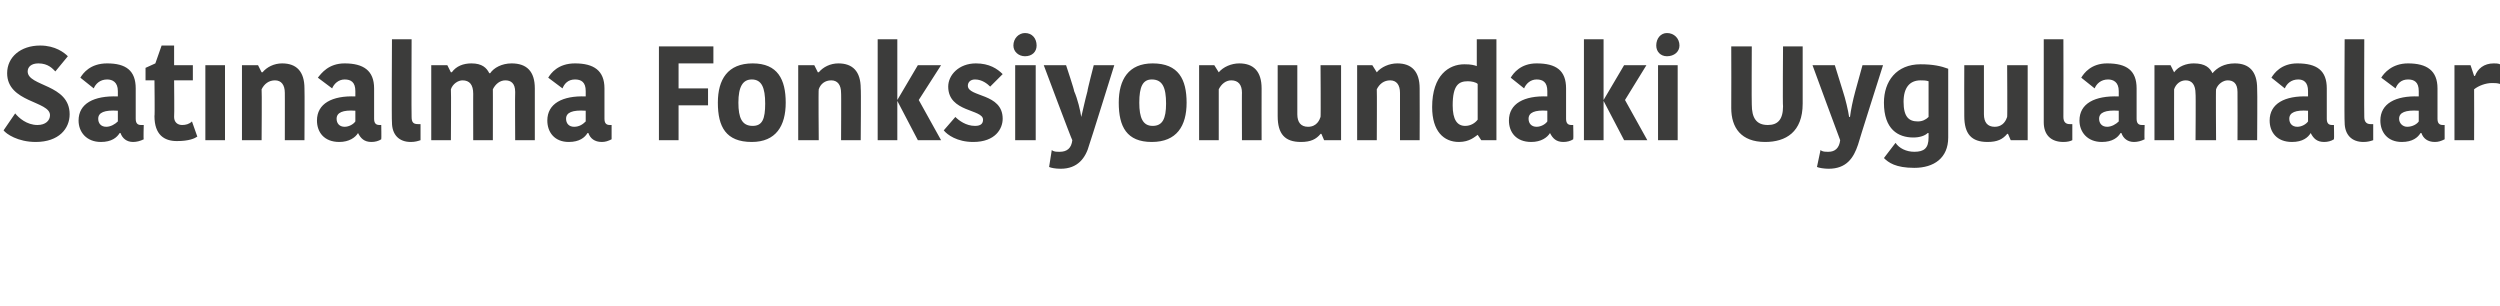 <?xml version="1.0" standalone="no"?><!DOCTYPE svg PUBLIC "-//W3C//DTD SVG 1.1//EN" "http://www.w3.org/Graphics/SVG/1.1/DTD/svg11.dtd"><svg xmlns="http://www.w3.org/2000/svg" version="1.1" width="280px" height="34.25px" viewBox="0 0 280 34.25">  <desc>Sat nalma Fonksiyonundaki Uygulamalar</desc>  <defs/>  <g id="Polygon132827">    <path d="M 5.6 12.9 C 5.6 11.3 0.8 11.5 0.8 8.2 C 0.8 6.4 2.3 5.1 4.5 5.1 C 6.2 5.1 7.2 5.9 7.6 6.3 C 7.6 6.3 6.2 8 6.2 8 C 5.9 7.7 5.4 7.1 4.3 7.1 C 3.5 7.1 3.1 7.5 3.1 8 C 3.1 9.7 7.8 9.4 7.8 12.8 C 7.8 14.4 6.6 15.9 4 15.9 C 2 15.9 0.7 15 0.4 14.6 C 0.4 14.6 1.7 12.7 1.7 12.7 C 2.1 13.2 3 14 4.2 14 C 5.1 14 5.6 13.5 5.6 12.9 Z M 13.2 12.4 C 11.7 12.3 11 12.6 11 13.3 C 11 13.8 11.3 14.2 11.9 14.2 C 12.4 14.2 12.9 13.9 13.2 13.6 C 13.2 13.6 13.2 12.4 13.2 12.4 Z M 15.2 9.9 C 15.2 9.9 15.2 13.3 15.2 13.3 C 15.2 13.8 15.4 14 15.8 14 C 15.82 14.01 16.1 14 16.1 14 C 16.1 14 16.05 15.57 16.1 15.6 C 15.7 15.8 15.3 15.9 14.9 15.9 C 14.2 15.9 13.7 15.5 13.5 14.9 C 13.5 14.9 13.4 14.9 13.4 14.9 C 13.1 15.4 12.5 15.9 11.3 15.9 C 9.7 15.9 8.8 14.8 8.8 13.5 C 8.8 11.6 10.5 10.7 13.2 10.8 C 13.2 10.8 13.2 10.2 13.2 10.2 C 13.2 9.2 12.6 8.9 12 8.9 C 11.2 8.9 10.7 9.4 10.5 9.9 C 10.5 9.9 9 8.7 9 8.7 C 9.3 8.2 10.1 7.1 12 7.1 C 14.1 7.1 15.2 7.9 15.2 9.9 Z M 17.3 13 C 17.35 13.04 17.3 9 17.3 9 L 16.3 9 L 16.3 7.6 L 17.4 7.1 L 18.1 5.1 L 19.5 5.1 L 19.5 7.3 L 21.6 7.3 L 21.6 9 L 19.5 9 C 19.5 9 19.54 13.1 19.5 13.1 C 19.5 13.7 19.9 14 20.4 14 C 20.8 14 21.2 13.9 21.5 13.6 C 21.5 13.6 22.1 15.3 22.1 15.3 C 21.8 15.5 21.2 15.8 19.8 15.8 C 18.4 15.8 17.3 15.1 17.3 13 Z M 23 7.3 L 25.2 7.3 L 25.2 15.7 L 23 15.7 L 23 7.3 Z M 34.1 15.7 L 31.9 15.7 C 31.9 15.7 31.91 10.36 31.9 10.4 C 31.9 9.5 31.5 9 30.8 9 C 30.1 9 29.6 9.4 29.3 10 C 29.34 9.99 29.3 15.7 29.3 15.7 L 27.1 15.7 L 27.1 7.3 L 28.9 7.3 L 29.3 8.1 C 29.3 8.1 29.35 8.07 29.4 8.1 C 29.9 7.5 30.7 7.1 31.6 7.1 C 33.2 7.1 34.1 8 34.1 9.9 C 34.13 9.89 34.1 15.7 34.1 15.7 Z M 39.8 12.4 C 38.4 12.3 37.7 12.6 37.7 13.3 C 37.7 13.8 38 14.2 38.6 14.2 C 39.1 14.2 39.6 13.9 39.8 13.6 C 39.8 13.6 39.8 12.4 39.8 12.4 Z M 41.9 9.9 C 41.9 9.9 41.9 13.3 41.9 13.3 C 41.9 13.8 42.1 14 42.5 14 C 42.5 14.01 42.7 14 42.7 14 C 42.7 14 42.73 15.57 42.7 15.6 C 42.4 15.8 42 15.9 41.6 15.9 C 40.8 15.9 40.4 15.5 40.1 14.9 C 40.1 14.9 40.1 14.9 40.1 14.9 C 39.8 15.4 39.1 15.9 38 15.9 C 36.3 15.9 35.5 14.8 35.5 13.5 C 35.5 11.6 37.2 10.7 39.8 10.8 C 39.8 10.8 39.8 10.2 39.8 10.2 C 39.8 9.2 39.3 8.9 38.6 8.9 C 37.9 8.9 37.4 9.4 37.2 9.9 C 37.2 9.9 35.6 8.7 35.6 8.7 C 36 8.2 36.8 7.1 38.6 7.1 C 40.7 7.1 41.9 7.9 41.9 9.9 Z M 46.1 4.4 C 46.1 4.4 46.07 13.08 46.1 13.1 C 46.1 13.7 46.3 13.9 46.8 13.9 C 46.9 13.9 47 13.9 47.1 13.9 C 47.1 13.9 47.1 15.7 47.1 15.7 C 46.8 15.8 46.5 15.9 46 15.9 C 44.7 15.9 43.9 15.1 43.9 13.7 C 43.85 13.66 43.9 4.4 43.9 4.4 L 46.1 4.4 Z M 57.3 7.1 C 59 7.1 59.9 8 59.9 9.9 C 59.89 9.9 59.9 15.7 59.9 15.7 L 57.7 15.7 C 57.7 15.7 57.67 10.3 57.7 10.3 C 57.7 9.3 57.2 9 56.6 9 C 56 9 55.5 9.4 55.2 10 C 55.21 9.96 55.2 15.7 55.2 15.7 L 53 15.7 C 53 15.7 52.99 10.47 53 10.5 C 53 9.5 52.6 9 51.8 9 C 51.3 9 50.7 9.4 50.5 10 C 50.54 9.99 50.5 15.7 50.5 15.7 L 48.3 15.7 L 48.3 7.3 L 50.1 7.3 L 50.5 8.1 C 50.5 8.1 50.57 8.07 50.6 8.1 C 51.1 7.4 51.9 7.1 52.8 7.1 C 54 7.1 54.5 7.6 54.8 8.2 C 54.8 8.2 54.9 8.2 54.9 8.2 C 55.3 7.6 56.2 7.1 57.3 7.1 Z M 65.6 12.4 C 64.1 12.3 63.4 12.6 63.4 13.3 C 63.4 13.8 63.7 14.2 64.3 14.2 C 64.9 14.2 65.3 13.9 65.6 13.6 C 65.6 13.6 65.6 12.4 65.6 12.4 Z M 67.7 9.9 C 67.7 9.9 67.7 13.3 67.7 13.3 C 67.7 13.8 67.9 14 68.3 14 C 68.25 14.01 68.5 14 68.5 14 C 68.5 14 68.49 15.57 68.5 15.6 C 68.1 15.8 67.8 15.9 67.4 15.9 C 66.6 15.9 66.1 15.5 65.9 14.9 C 65.9 14.9 65.8 14.9 65.8 14.9 C 65.5 15.4 64.9 15.9 63.7 15.9 C 62.1 15.9 61.3 14.8 61.3 13.5 C 61.3 11.6 63 10.7 65.6 10.8 C 65.6 10.8 65.6 10.2 65.6 10.2 C 65.6 9.2 65.1 8.9 64.4 8.9 C 63.6 8.9 63.2 9.4 63 9.9 C 63 9.9 61.4 8.7 61.4 8.7 C 61.7 8.2 62.5 7.1 64.4 7.1 C 66.5 7.1 67.7 7.9 67.7 9.9 Z M 73.8 15.7 L 73.8 5.2 L 79.9 5.2 L 79.9 7.1 L 76 7.1 L 76 9.9 L 79.3 9.9 L 79.3 11.8 L 76 11.8 L 76 15.7 L 73.8 15.7 Z M 84.3 14.1 C 85.4 14.1 85.7 13.3 85.7 11.6 C 85.7 9.8 85.3 8.9 84.2 8.9 C 83.2 8.9 82.7 9.7 82.7 11.5 C 82.7 13.2 83.1 14.1 84.3 14.1 Z M 80.4 11.5 C 80.4 8.9 81.5 7.1 84.3 7.1 C 87.1 7.1 88 8.9 88 11.5 C 88 14.1 86.9 15.9 84.2 15.9 C 81.3 15.9 80.4 14.2 80.4 11.5 Z M 96.4 15.7 L 94.2 15.7 C 94.2 15.7 94.23 10.36 94.2 10.4 C 94.2 9.5 93.8 9 93.1 9 C 92.4 9 91.9 9.4 91.7 10 C 91.65 9.99 91.7 15.7 91.7 15.7 L 89.4 15.7 L 89.4 7.3 L 91.2 7.3 L 91.6 8.1 C 91.6 8.1 91.67 8.07 91.7 8.1 C 92.2 7.5 93 7.1 93.9 7.1 C 95.5 7.1 96.4 8 96.4 9.9 C 96.45 9.89 96.4 15.7 96.4 15.7 Z M 100.5 15.7 L 98.3 15.7 L 98.3 4.4 L 100.5 4.4 L 100.5 15.7 Z M 100.5 11.2 L 102.8 7.3 L 105.4 7.3 L 102.9 11.2 L 102.9 11.2 L 105.4 15.7 L 102.8 15.7 L 100.5 11.3 L 100.5 11.2 Z M 106.2 9.7 C 106.2 8.4 107.4 7.1 109.3 7.1 C 110.8 7.1 111.7 7.7 112.3 8.3 C 112.3 8.3 110.9 9.7 110.9 9.7 C 110.6 9.4 110 8.9 109.2 8.9 C 108.7 8.9 108.4 9.2 108.4 9.6 C 108.4 10.9 112.3 10.4 112.3 13.3 C 112.3 14.4 111.5 15.9 109 15.9 C 107.2 15.9 106.1 15.1 105.7 14.6 C 105.7 14.6 107 13.1 107 13.1 C 107.4 13.5 108.2 14.1 109.2 14.1 C 109.9 14.1 110.1 13.8 110.1 13.4 C 110.1 12.2 106.2 12.6 106.2 9.7 Z M 113.7 7.3 L 116 7.3 L 116 15.7 L 113.7 15.7 L 113.7 7.3 Z M 114.8 3.7 C 115.6 3.7 116.1 4.3 116.1 5.1 C 116.1 5.8 115.6 6.3 114.8 6.3 C 114.1 6.3 113.5 5.8 113.5 5.1 C 113.5 4.3 114.1 3.7 114.8 3.7 Z M 117.8 16.8 C 118 17 118.3 17 118.7 17 C 119.5 17 120 16.6 120.1 15.7 C 120.05 15.72 116.9 7.3 116.9 7.3 L 119.4 7.3 C 119.4 7.3 120.35 10.16 120.3 10.2 C 120.7 11.1 121 12.4 121.1 13.1 C 121.1 13.1 121.1 13.1 121.1 13.1 C 121.3 12.3 121.5 11.3 121.8 10.2 C 121.76 10.16 122.5 7.3 122.5 7.3 L 124.8 7.3 C 124.8 7.3 122.04 16.17 122 16.2 C 121.6 17.7 120.7 18.9 118.8 18.9 C 118.2 18.9 117.7 18.8 117.5 18.7 C 117.5 18.7 117.8 16.8 117.8 16.8 Z M 129.1 14.1 C 130.2 14.1 130.6 13.3 130.6 11.6 C 130.6 9.8 130.2 8.9 129 8.9 C 128 8.9 127.6 9.7 127.6 11.5 C 127.6 13.2 128 14.1 129.1 14.1 Z M 125.3 11.5 C 125.3 8.9 126.4 7.1 129.1 7.1 C 132 7.1 132.9 8.9 132.9 11.5 C 132.9 14.1 131.8 15.9 129 15.9 C 126.2 15.9 125.3 14.2 125.3 11.5 Z M 141.3 15.7 L 139.1 15.7 C 139.1 15.7 139.08 10.36 139.1 10.4 C 139.1 9.5 138.7 9 137.9 9 C 137.3 9 136.8 9.4 136.5 10 C 136.5 9.99 136.5 15.7 136.5 15.7 L 134.3 15.7 L 134.3 7.3 L 136 7.3 L 136.5 8.1 C 136.5 8.1 136.52 8.07 136.5 8.1 C 137 7.5 137.9 7.1 138.8 7.1 C 140.4 7.1 141.3 8 141.3 9.9 C 141.29 9.89 141.3 15.7 141.3 15.7 Z M 143.1 7.3 L 145.3 7.3 C 145.3 7.3 145.31 12.75 145.3 12.8 C 145.3 13.7 145.7 14.2 146.5 14.2 C 147.5 14.2 147.8 13.4 147.9 13.1 C 147.94 13.14 147.9 7.3 147.9 7.3 L 150.2 7.3 L 150.2 15.7 L 148.3 15.7 L 148 15 C 148 15 147.91 14.97 147.9 15 C 147.4 15.6 146.8 15.9 145.7 15.9 C 143.9 15.9 143.1 15 143.1 13 C 143.09 12.96 143.1 7.3 143.1 7.3 Z M 159 15.7 L 156.8 15.7 C 156.8 15.7 156.8 10.36 156.8 10.4 C 156.8 9.5 156.4 9 155.7 9 C 155 9 154.5 9.4 154.2 10 C 154.23 9.99 154.2 15.7 154.2 15.7 L 152 15.7 L 152 7.3 L 153.7 7.3 L 154.2 8.1 C 154.2 8.1 154.24 8.07 154.2 8.1 C 154.7 7.5 155.6 7.1 156.5 7.1 C 158.1 7.1 159 8 159 9.9 C 159.02 9.89 159 15.7 159 15.7 Z M 165.4 4.4 L 167.6 4.4 L 167.6 15.7 L 165.9 15.7 L 165.5 15.1 C 165.5 15.1 165.46 15.06 165.5 15.1 C 165.2 15.3 164.6 15.9 163.4 15.9 C 161.7 15.9 160.4 14.7 160.4 12 C 160.4 8.4 162.3 7.2 164 7.2 C 164.8 7.2 165.1 7.3 165.4 7.4 C 165.4 7.41 165.4 4.4 165.4 4.4 Z M 165.5 13.4 C 165.5 13.4 165.5 9.4 165.5 9.4 C 165.3 9.2 164.8 9.1 164.4 9.1 C 163.4 9.1 162.7 9.5 162.7 11.8 C 162.7 13.4 163.2 14.1 164.1 14.1 C 164.7 14.1 165.2 13.8 165.5 13.4 Z M 173.3 12.4 C 171.9 12.3 171.2 12.6 171.2 13.3 C 171.2 13.8 171.5 14.2 172.1 14.2 C 172.6 14.2 173.1 13.9 173.3 13.6 C 173.3 13.6 173.3 12.4 173.3 12.4 Z M 175.4 9.9 C 175.4 9.9 175.4 13.3 175.4 13.3 C 175.4 13.8 175.6 14 176 14 C 176 14.01 176.2 14 176.2 14 C 176.2 14 176.24 15.57 176.2 15.6 C 175.9 15.8 175.5 15.9 175.1 15.9 C 174.3 15.9 173.9 15.5 173.6 14.9 C 173.6 14.9 173.6 14.9 173.6 14.9 C 173.3 15.4 172.6 15.9 171.5 15.9 C 169.8 15.9 169 14.8 169 13.5 C 169 11.6 170.7 10.7 173.3 10.8 C 173.3 10.8 173.3 10.2 173.3 10.2 C 173.3 9.2 172.8 8.9 172.1 8.9 C 171.4 8.9 170.9 9.4 170.7 9.9 C 170.7 9.9 169.2 8.7 169.2 8.7 C 169.5 8.2 170.3 7.1 172.1 7.1 C 174.3 7.1 175.4 7.9 175.4 9.9 Z M 179.6 15.7 L 177.4 15.7 L 177.4 4.4 L 179.6 4.4 L 179.6 15.7 Z M 179.6 11.2 L 181.9 7.3 L 184.4 7.3 L 182 11.2 L 182 11.2 L 184.5 15.7 L 181.9 15.7 L 179.6 11.3 L 179.6 11.2 Z M 185.7 7.3 L 187.9 7.3 L 187.9 15.7 L 185.7 15.7 L 185.7 7.3 Z M 186.7 3.7 C 187.5 3.7 188.1 4.3 188.1 5.1 C 188.1 5.8 187.5 6.3 186.7 6.3 C 186 6.3 185.5 5.8 185.5 5.1 C 185.5 4.3 186 3.7 186.7 3.7 Z M 199.7 11.9 C 199.65 11.94 199.7 5.2 199.7 5.2 L 201.9 5.2 C 201.9 5.2 201.9 11.61 201.9 11.6 C 201.9 14.8 200 15.9 197.7 15.9 C 195 15.9 193.9 14.3 193.9 12.1 C 193.92 12.11 193.9 5.2 193.9 5.2 L 196.2 5.2 C 196.2 5.2 196.17 11.66 196.2 11.7 C 196.2 13.2 196.7 14 198 14 C 199.1 14 199.7 13.4 199.7 11.9 Z M 203.9 16.8 C 204.1 17 204.4 17 204.8 17 C 205.5 17 206 16.6 206.1 15.7 C 206.09 15.72 203 7.3 203 7.3 L 205.5 7.3 C 205.5 7.3 206.39 10.16 206.4 10.2 C 206.7 11.1 207 12.4 207.1 13.1 C 207.1 13.1 207.2 13.1 207.2 13.1 C 207.3 12.3 207.5 11.3 207.8 10.2 C 207.8 10.16 208.6 7.3 208.6 7.3 L 210.9 7.3 C 210.9 7.3 208.08 16.17 208.1 16.2 C 207.6 17.7 206.8 18.9 204.8 18.9 C 204.3 18.9 203.7 18.8 203.5 18.7 C 203.5 18.7 203.9 16.8 203.9 16.8 Z M 218.2 15.4 C 218.2 17.7 216.6 18.8 214.4 18.8 C 212.3 18.8 211.5 18.2 211 17.7 C 211 17.7 212.3 16 212.3 16 C 212.7 16.6 213.5 17 214.4 17 C 215.5 17 216 16.6 216 15.4 C 215.99 15.36 216 14.9 216 14.9 C 216 14.9 215.93 14.92 215.9 14.9 C 215.6 15.2 215 15.4 214.3 15.4 C 212.6 15.4 211 14.5 211 11.5 C 211 9.1 212.4 7.2 215.1 7.2 C 216.5 7.2 217.4 7.4 218.2 7.7 C 218.2 7.7 218.2 15.4 218.2 15.4 Z M 215.1 9 C 213.9 9 213.2 9.8 213.2 11.4 C 213.2 13.1 213.8 13.6 214.8 13.6 C 215.3 13.6 215.7 13.4 216 13.1 C 216 13.1 216 9.1 216 9.1 C 215.7 9 215.4 9 215.1 9 Z M 220 7.3 L 222.2 7.3 C 222.2 7.3 222.2 12.75 222.2 12.8 C 222.2 13.7 222.6 14.2 223.4 14.2 C 224.4 14.2 224.7 13.4 224.8 13.1 C 224.84 13.14 224.8 7.3 224.8 7.3 L 227.1 7.3 L 227.1 15.7 L 225.2 15.7 L 224.9 15 C 224.9 15 224.81 14.97 224.8 15 C 224.3 15.6 223.7 15.9 222.6 15.9 C 220.8 15.9 220 15 220 13 C 219.98 12.96 220 7.3 220 7.3 Z M 231.1 4.4 C 231.1 4.4 231.12 13.08 231.1 13.1 C 231.1 13.7 231.4 13.9 231.8 13.9 C 232 13.9 232.1 13.9 232.1 13.9 C 232.1 13.9 232.1 15.7 232.1 15.7 C 231.9 15.8 231.6 15.9 231.1 15.9 C 229.7 15.9 228.9 15.1 228.9 13.7 C 228.91 13.66 228.9 4.4 228.9 4.4 L 231.1 4.4 Z M 237.3 12.4 C 235.8 12.3 235.1 12.6 235.1 13.3 C 235.1 13.8 235.4 14.2 236 14.2 C 236.5 14.2 237 13.9 237.3 13.6 C 237.3 13.6 237.3 12.4 237.3 12.4 Z M 239.3 9.9 C 239.3 9.9 239.3 13.3 239.3 13.3 C 239.3 13.8 239.5 14 239.9 14 C 239.92 14.01 240.2 14 240.2 14 C 240.2 14 240.15 15.57 240.2 15.6 C 239.8 15.8 239.4 15.9 239 15.9 C 238.3 15.9 237.8 15.5 237.6 14.9 C 237.6 14.9 237.5 14.9 237.5 14.9 C 237.2 15.4 236.6 15.9 235.4 15.9 C 233.8 15.9 232.9 14.8 232.9 13.5 C 232.9 11.6 234.6 10.7 237.3 10.8 C 237.3 10.8 237.3 10.2 237.3 10.2 C 237.3 9.2 236.7 8.9 236.1 8.9 C 235.3 8.9 234.8 9.4 234.6 9.9 C 234.6 9.9 233.1 8.7 233.1 8.7 C 233.4 8.2 234.2 7.1 236 7.1 C 238.2 7.1 239.3 7.9 239.3 9.9 Z M 250.3 7.1 C 251.9 7.1 252.8 8 252.8 9.9 C 252.84 9.9 252.8 15.7 252.8 15.7 L 250.6 15.7 C 250.6 15.7 250.62 10.3 250.6 10.3 C 250.6 9.3 250.1 9 249.5 9 C 249 9 248.4 9.4 248.2 10 C 248.16 9.96 248.2 15.7 248.2 15.7 L 245.9 15.7 C 245.9 15.7 245.94 10.47 245.9 10.5 C 245.9 9.5 245.5 9 244.8 9 C 244.2 9 243.7 9.4 243.5 10 C 243.49 9.99 243.5 15.7 243.5 15.7 L 241.3 15.7 L 241.3 7.3 L 243.1 7.3 L 243.5 8.1 C 243.5 8.1 243.52 8.07 243.5 8.1 C 244 7.4 244.9 7.1 245.7 7.1 C 247 7.1 247.5 7.6 247.8 8.2 C 247.8 8.2 247.8 8.2 247.8 8.2 C 248.3 7.6 249.1 7.1 250.3 7.1 Z M 258.5 12.4 C 257.1 12.3 256.4 12.6 256.4 13.3 C 256.4 13.8 256.7 14.2 257.3 14.2 C 257.8 14.2 258.3 13.9 258.5 13.6 C 258.5 13.6 258.5 12.4 258.5 12.4 Z M 260.6 9.9 C 260.6 9.9 260.6 13.3 260.6 13.3 C 260.6 13.8 260.8 14 261.2 14 C 261.2 14.01 261.4 14 261.4 14 C 261.4 14 261.44 15.57 261.4 15.6 C 261.1 15.8 260.7 15.9 260.3 15.9 C 259.5 15.9 259.1 15.5 258.8 14.9 C 258.8 14.9 258.8 14.9 258.8 14.9 C 258.5 15.4 257.9 15.9 256.7 15.9 C 255 15.9 254.2 14.8 254.2 13.5 C 254.2 11.6 255.9 10.7 258.5 10.8 C 258.5 10.8 258.5 10.2 258.5 10.2 C 258.5 9.2 258 8.9 257.4 8.9 C 256.6 8.9 256.1 9.4 255.9 9.9 C 255.9 9.9 254.4 8.7 254.4 8.7 C 254.7 8.2 255.5 7.1 257.3 7.1 C 259.5 7.1 260.6 7.9 260.6 9.9 Z M 264.8 4.4 C 264.8 4.4 264.77 13.08 264.8 13.1 C 264.8 13.7 265.1 13.9 265.5 13.9 C 265.6 13.9 265.7 13.9 265.8 13.9 C 265.8 13.9 265.8 15.7 265.8 15.7 C 265.5 15.8 265.2 15.9 264.7 15.9 C 263.4 15.9 262.6 15.1 262.6 13.7 C 262.55 13.66 262.6 4.4 262.6 4.4 L 264.8 4.4 Z M 270.9 12.4 C 269.4 12.3 268.7 12.6 268.7 13.3 C 268.7 13.8 269.1 14.2 269.6 14.2 C 270.2 14.2 270.7 13.9 270.9 13.6 C 270.9 13.6 270.9 12.4 270.9 12.4 Z M 273 9.9 C 273 9.9 273 13.3 273 13.3 C 273 13.8 273.2 14 273.6 14 C 273.56 14.01 273.8 14 273.8 14 C 273.8 14 273.8 15.57 273.8 15.6 C 273.4 15.8 273.1 15.9 272.7 15.9 C 271.9 15.9 271.4 15.5 271.2 14.9 C 271.2 14.9 271.1 14.9 271.1 14.9 C 270.8 15.4 270.2 15.9 269 15.9 C 267.4 15.9 266.6 14.8 266.6 13.5 C 266.6 11.6 268.3 10.7 270.9 10.8 C 270.9 10.8 270.9 10.2 270.9 10.2 C 270.9 9.2 270.4 8.9 269.7 8.9 C 268.9 8.9 268.5 9.4 268.3 9.9 C 268.3 9.9 266.7 8.7 266.7 8.7 C 267 8.2 267.9 7.1 269.7 7.1 C 271.8 7.1 273 7.9 273 9.9 Z M 280 9.4 C 279.7 9.3 279.4 9.3 279.1 9.3 C 278.4 9.3 277.6 9.6 277.1 10 C 277.12 10 277.1 15.7 277.1 15.7 L 274.9 15.7 L 274.9 7.3 L 276.7 7.3 L 277.1 8.5 C 277.1 8.5 277.16 8.52 277.2 8.5 C 277.5 7.7 278.2 7.1 279.3 7.1 C 279.5 7.1 279.8 7.1 280 7.2 C 280 7.2 280 9.4 280 9.4 Z " stroke="none" fill="#3c3c3b"/>  </g></svg>